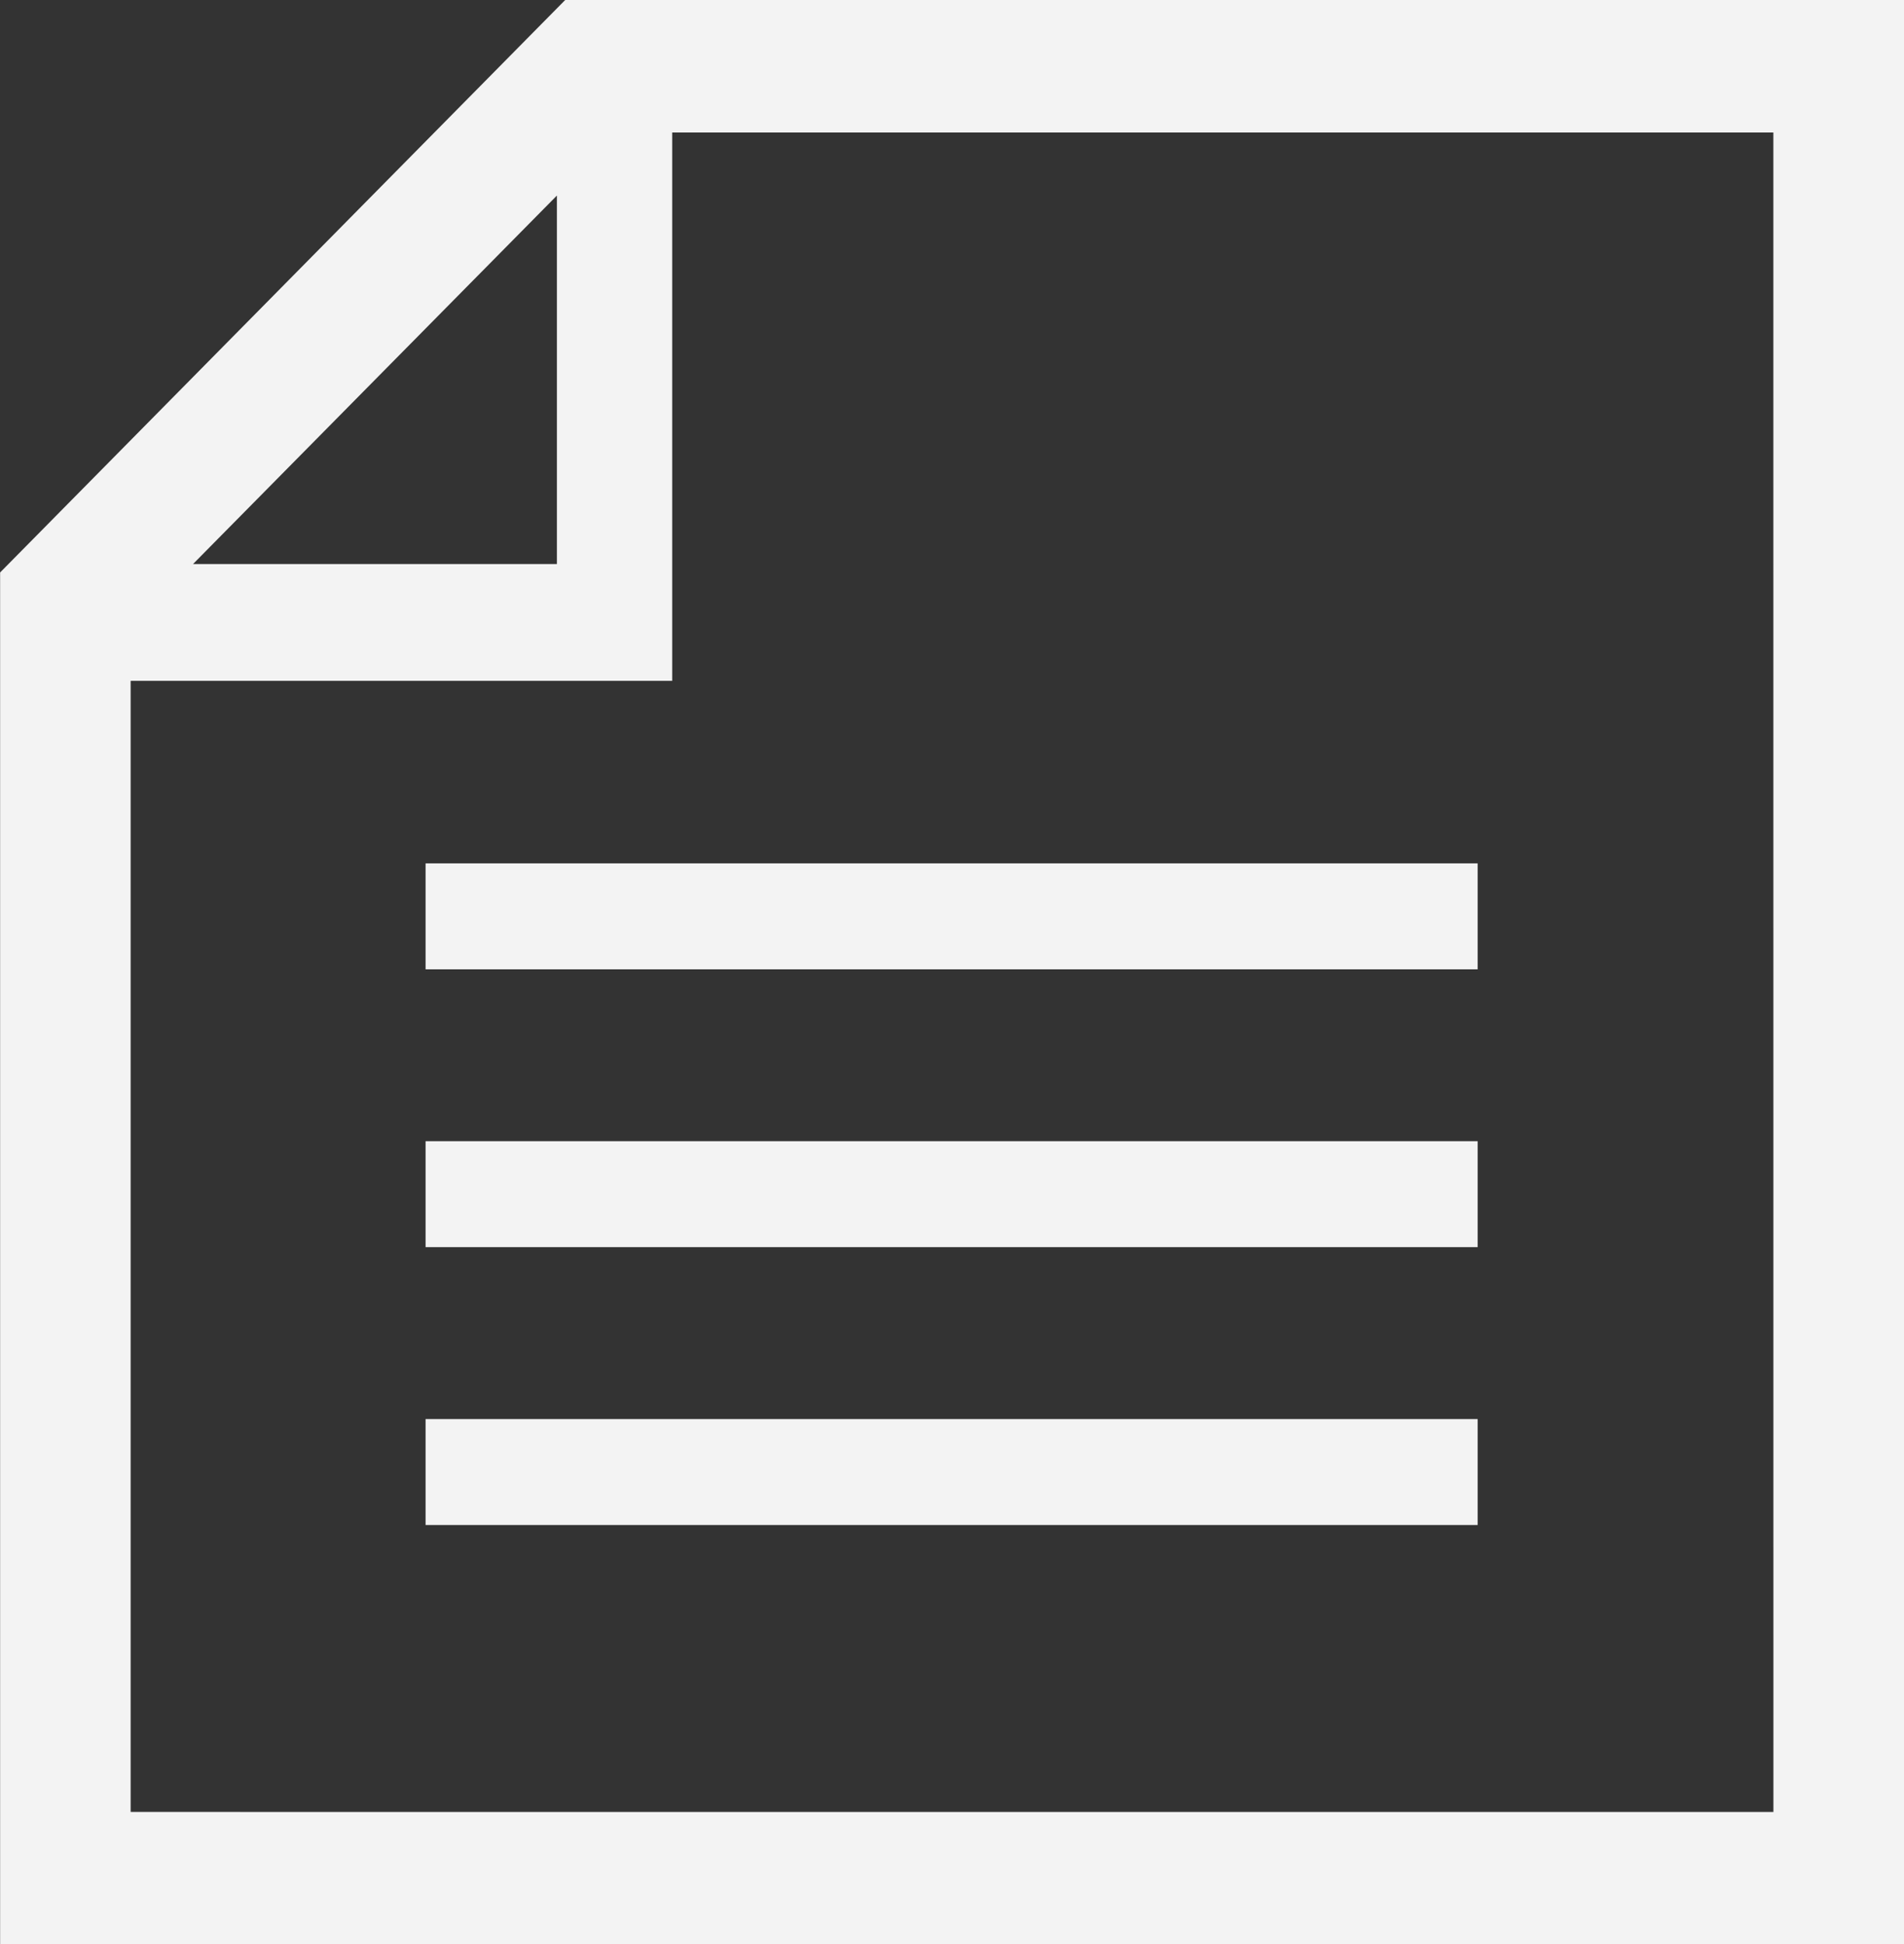 <svg id="書類ファイルドキュメント" xmlns="http://www.w3.org/2000/svg" width="34.48" height="35.216" viewBox="0 0 34.48 35.216">
  <rect x="0" y="0" width="34.48" height="35.216" fill="#333333" stroke="none"/>
  <path id="パス_4" data-name="パス 4" d="M63.633,13,53.4,23.369V48.216h34.48V13Zm-.15,3.542v6.674H56.894Zm22.03,29.277H55.764V25.332h9.807V15.4H85.512Z" transform="translate(-53.398 -13)" fill="#f3f3f3"/>
  <rect id="長方形_6" data-name="長方形 6" width="19.052" height="1.919" transform="translate(7.707 15.638)" fill="#f3f3f3"/>
  <rect id="長方形_7" data-name="長方形 7" width="19.052" height="1.919" transform="translate(7.707 20.67)" fill="#f3f3f3"/>
  <rect id="長方形_8" data-name="長方形 8" width="19.052" height="1.919" transform="translate(7.707 25.703)" fill="#f3f3f3"/>
</svg>

